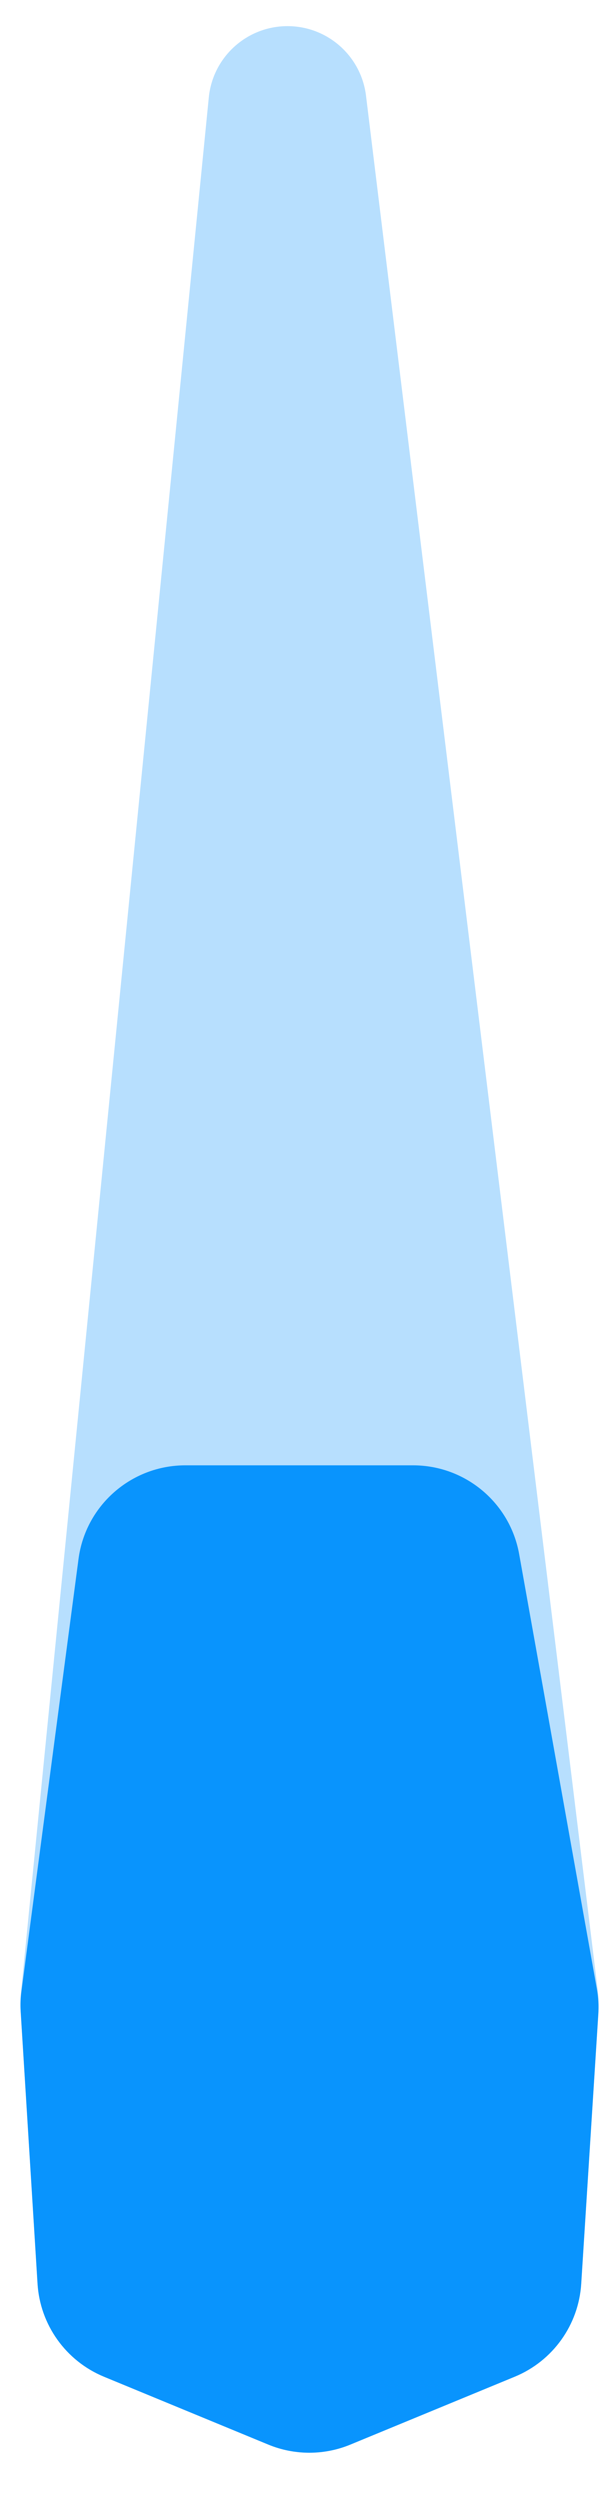 <svg width="13" height="53" viewBox="0 0 13 53" fill="none" xmlns="http://www.w3.org/2000/svg">
    <path
        d="M12.692 42.642L12.326 48.416C12.271 49.287 11.725 50.05 10.918 50.384L7.432 51.823C6.874 52.054 6.246 52.054 5.688 51.823L2.205 50.385C1.397 50.051 0.85 49.285 0.796 48.413L0.437 42.614C0.429 42.492 0.432 42.37 0.444 42.248L4.428 2.066C4.513 1.208 5.235 0.554 6.097 0.554C6.945 0.554 7.659 1.187 7.762 2.028L12.68 42.22C12.697 42.36 12.701 42.502 12.692 42.642Z"
        fill="#B7DFFE" />
    <path
        d="M0.796 48.413C0.85 49.285 1.397 50.051 2.205 50.385L5.688 51.823C6.246 52.054 6.874 52.054 7.432 51.823L10.918 50.384C11.725 50.05 12.271 49.287 12.326 48.416L12.688 42.706C12.7 42.523 12.689 42.34 12.657 42.159L11.01 32.947C10.816 31.857 9.867 31.064 8.76 31.064H3.931C2.784 31.064 1.815 31.913 1.665 33.05L0.455 42.211C0.435 42.357 0.43 42.505 0.439 42.652L0.796 48.413Z"
        fill="#0994FD" />
</svg>